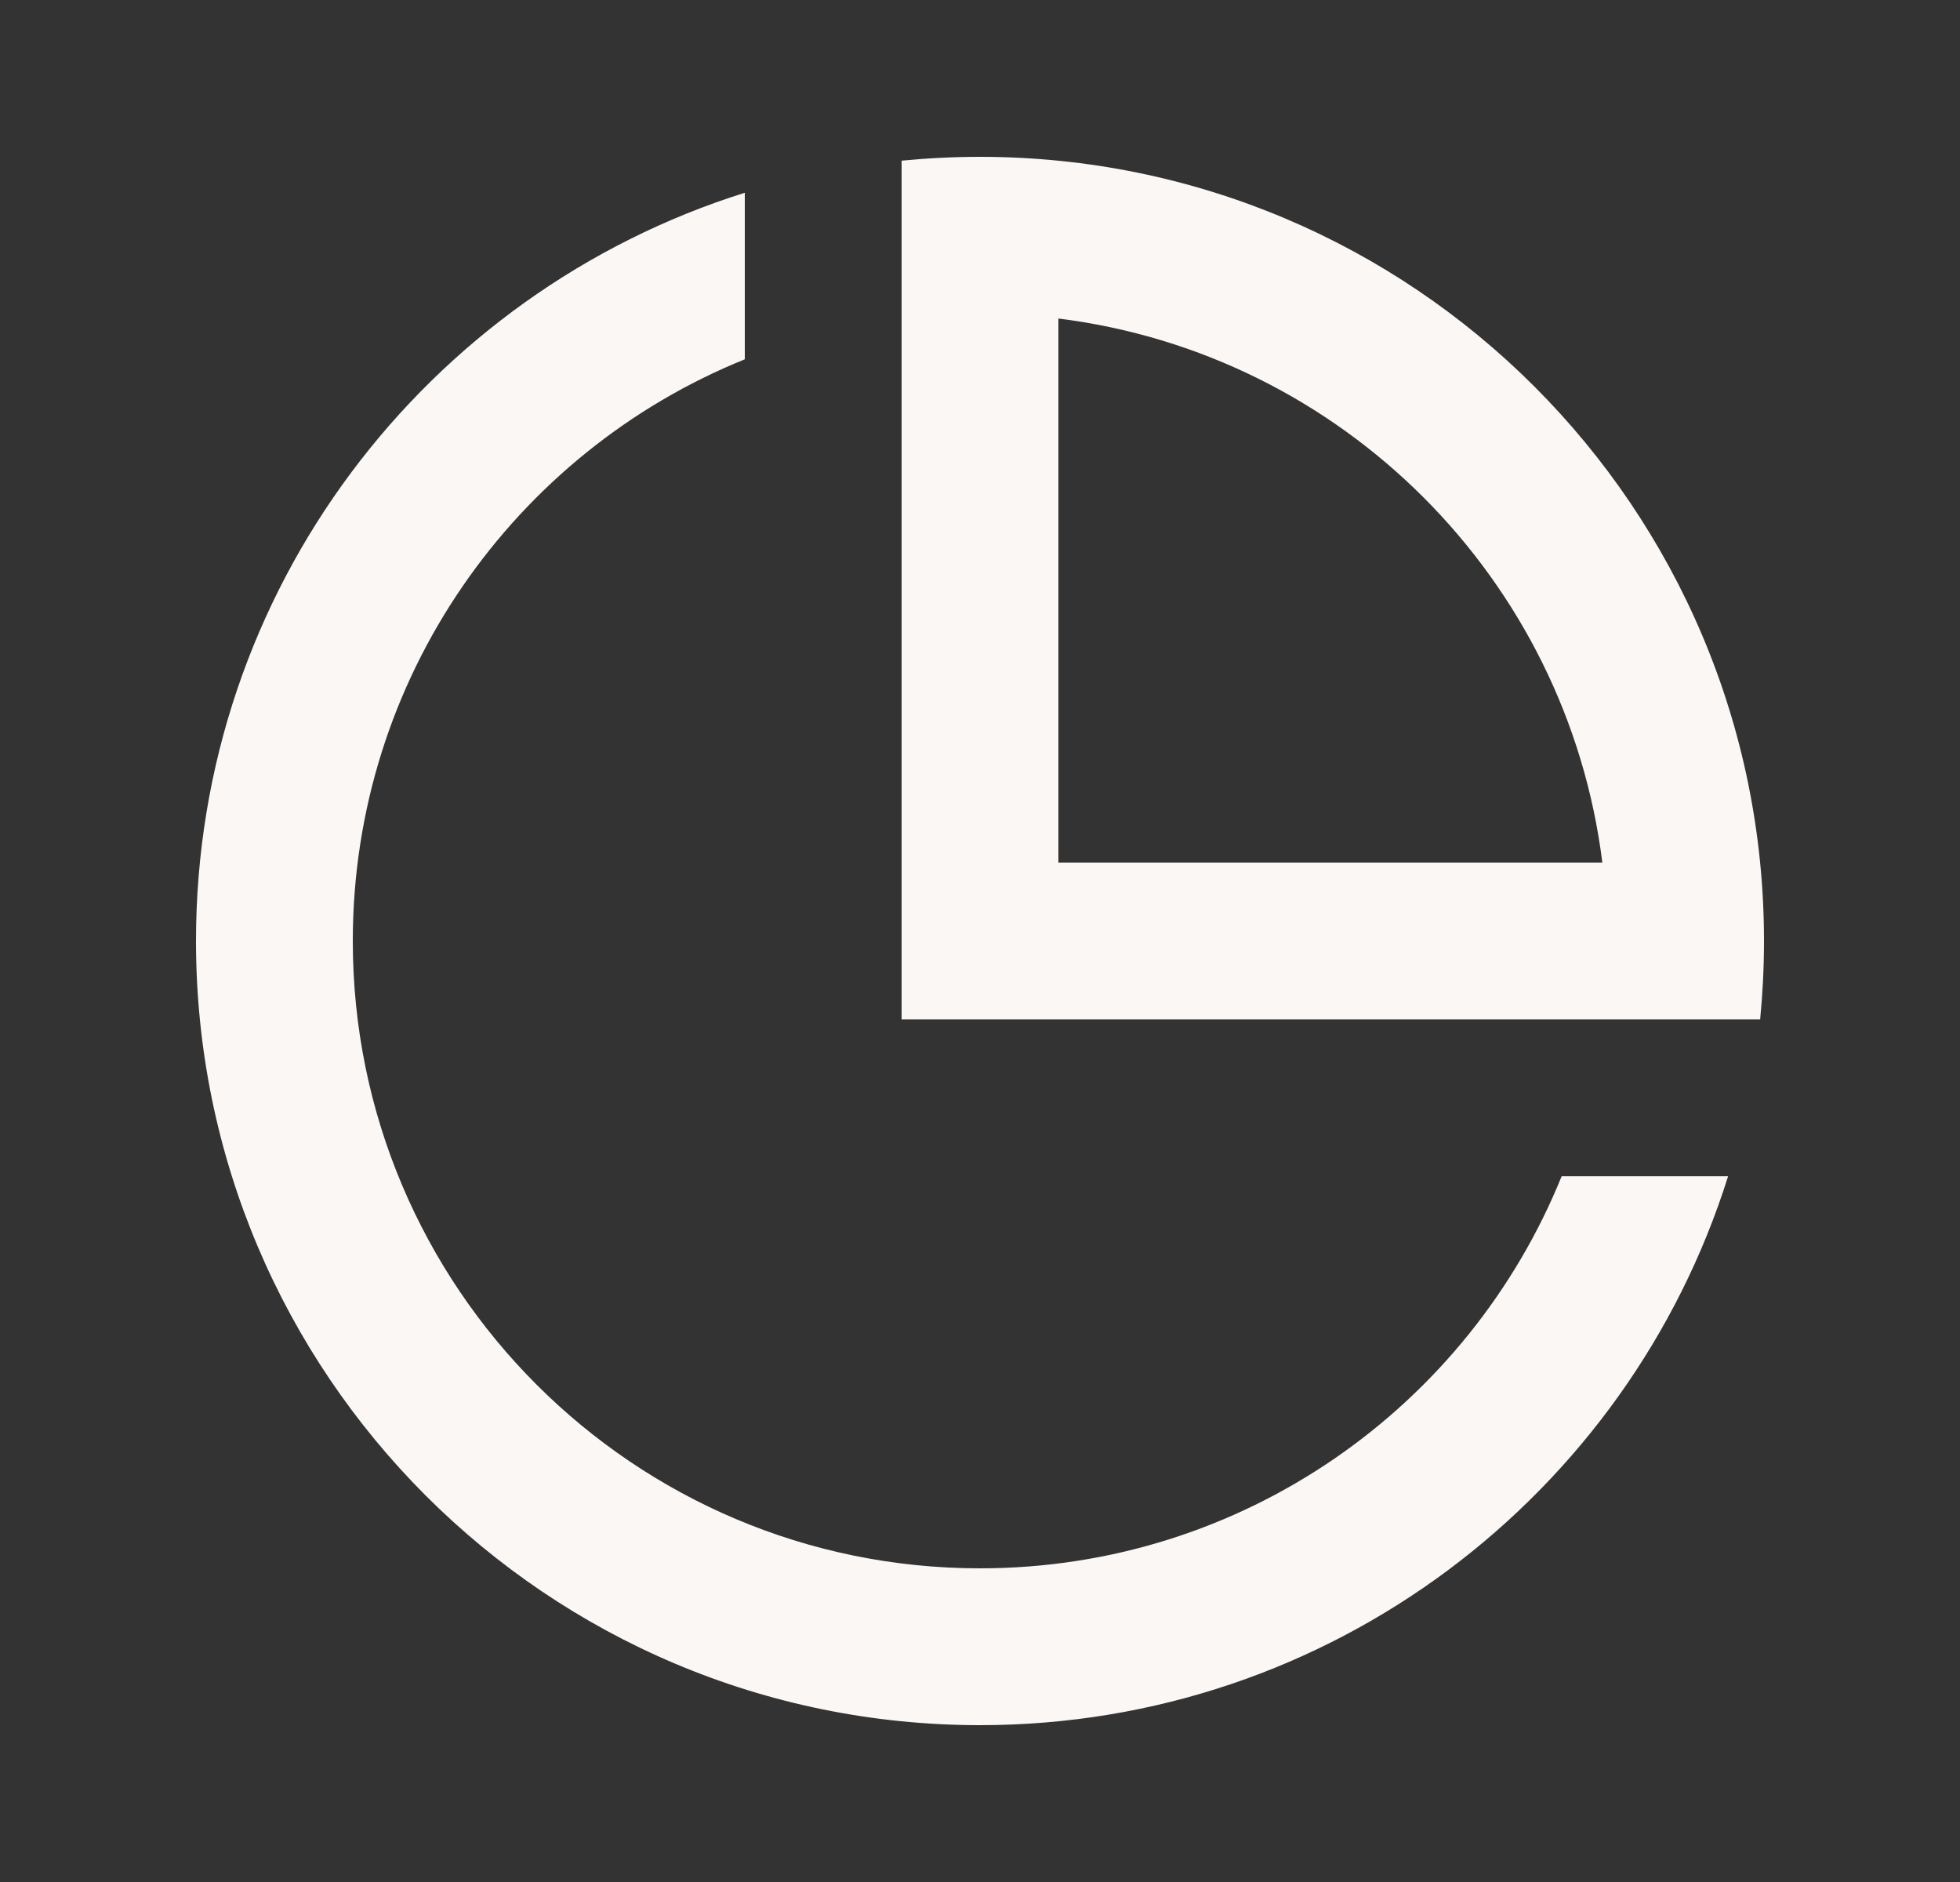 <svg width="25" height="24" viewBox="0 0 25 24" fill="none" xmlns="http://www.w3.org/2000/svg">
<rect x="0" y="0" width="25" height="24" fill="#333333" stroke="none"/>
<path d="M9.5 2.458V4.582C6.568 5.768 4.5 8.643 4.5 12C4.5 16.418 8.082 20 12.5 20C15.857 20 18.732 17.932 19.919 15H22.042C20.768 19.057 16.978 22 12.5 22C6.977 22 2.5 17.523 2.5 12C2.5 7.522 5.443 3.732 9.5 2.458ZM12.5 2C18.023 2 22.5 6.477 22.5 12C22.5 12.338 22.483 12.671 22.451 13H11.5V2.049C11.829 2.017 12.162 2 12.5 2ZM13.5 4.062V11H20.438C19.987 7.381 17.119 4.513 13.5 4.062Z" fill="#FAF7F5"/>
</svg>
